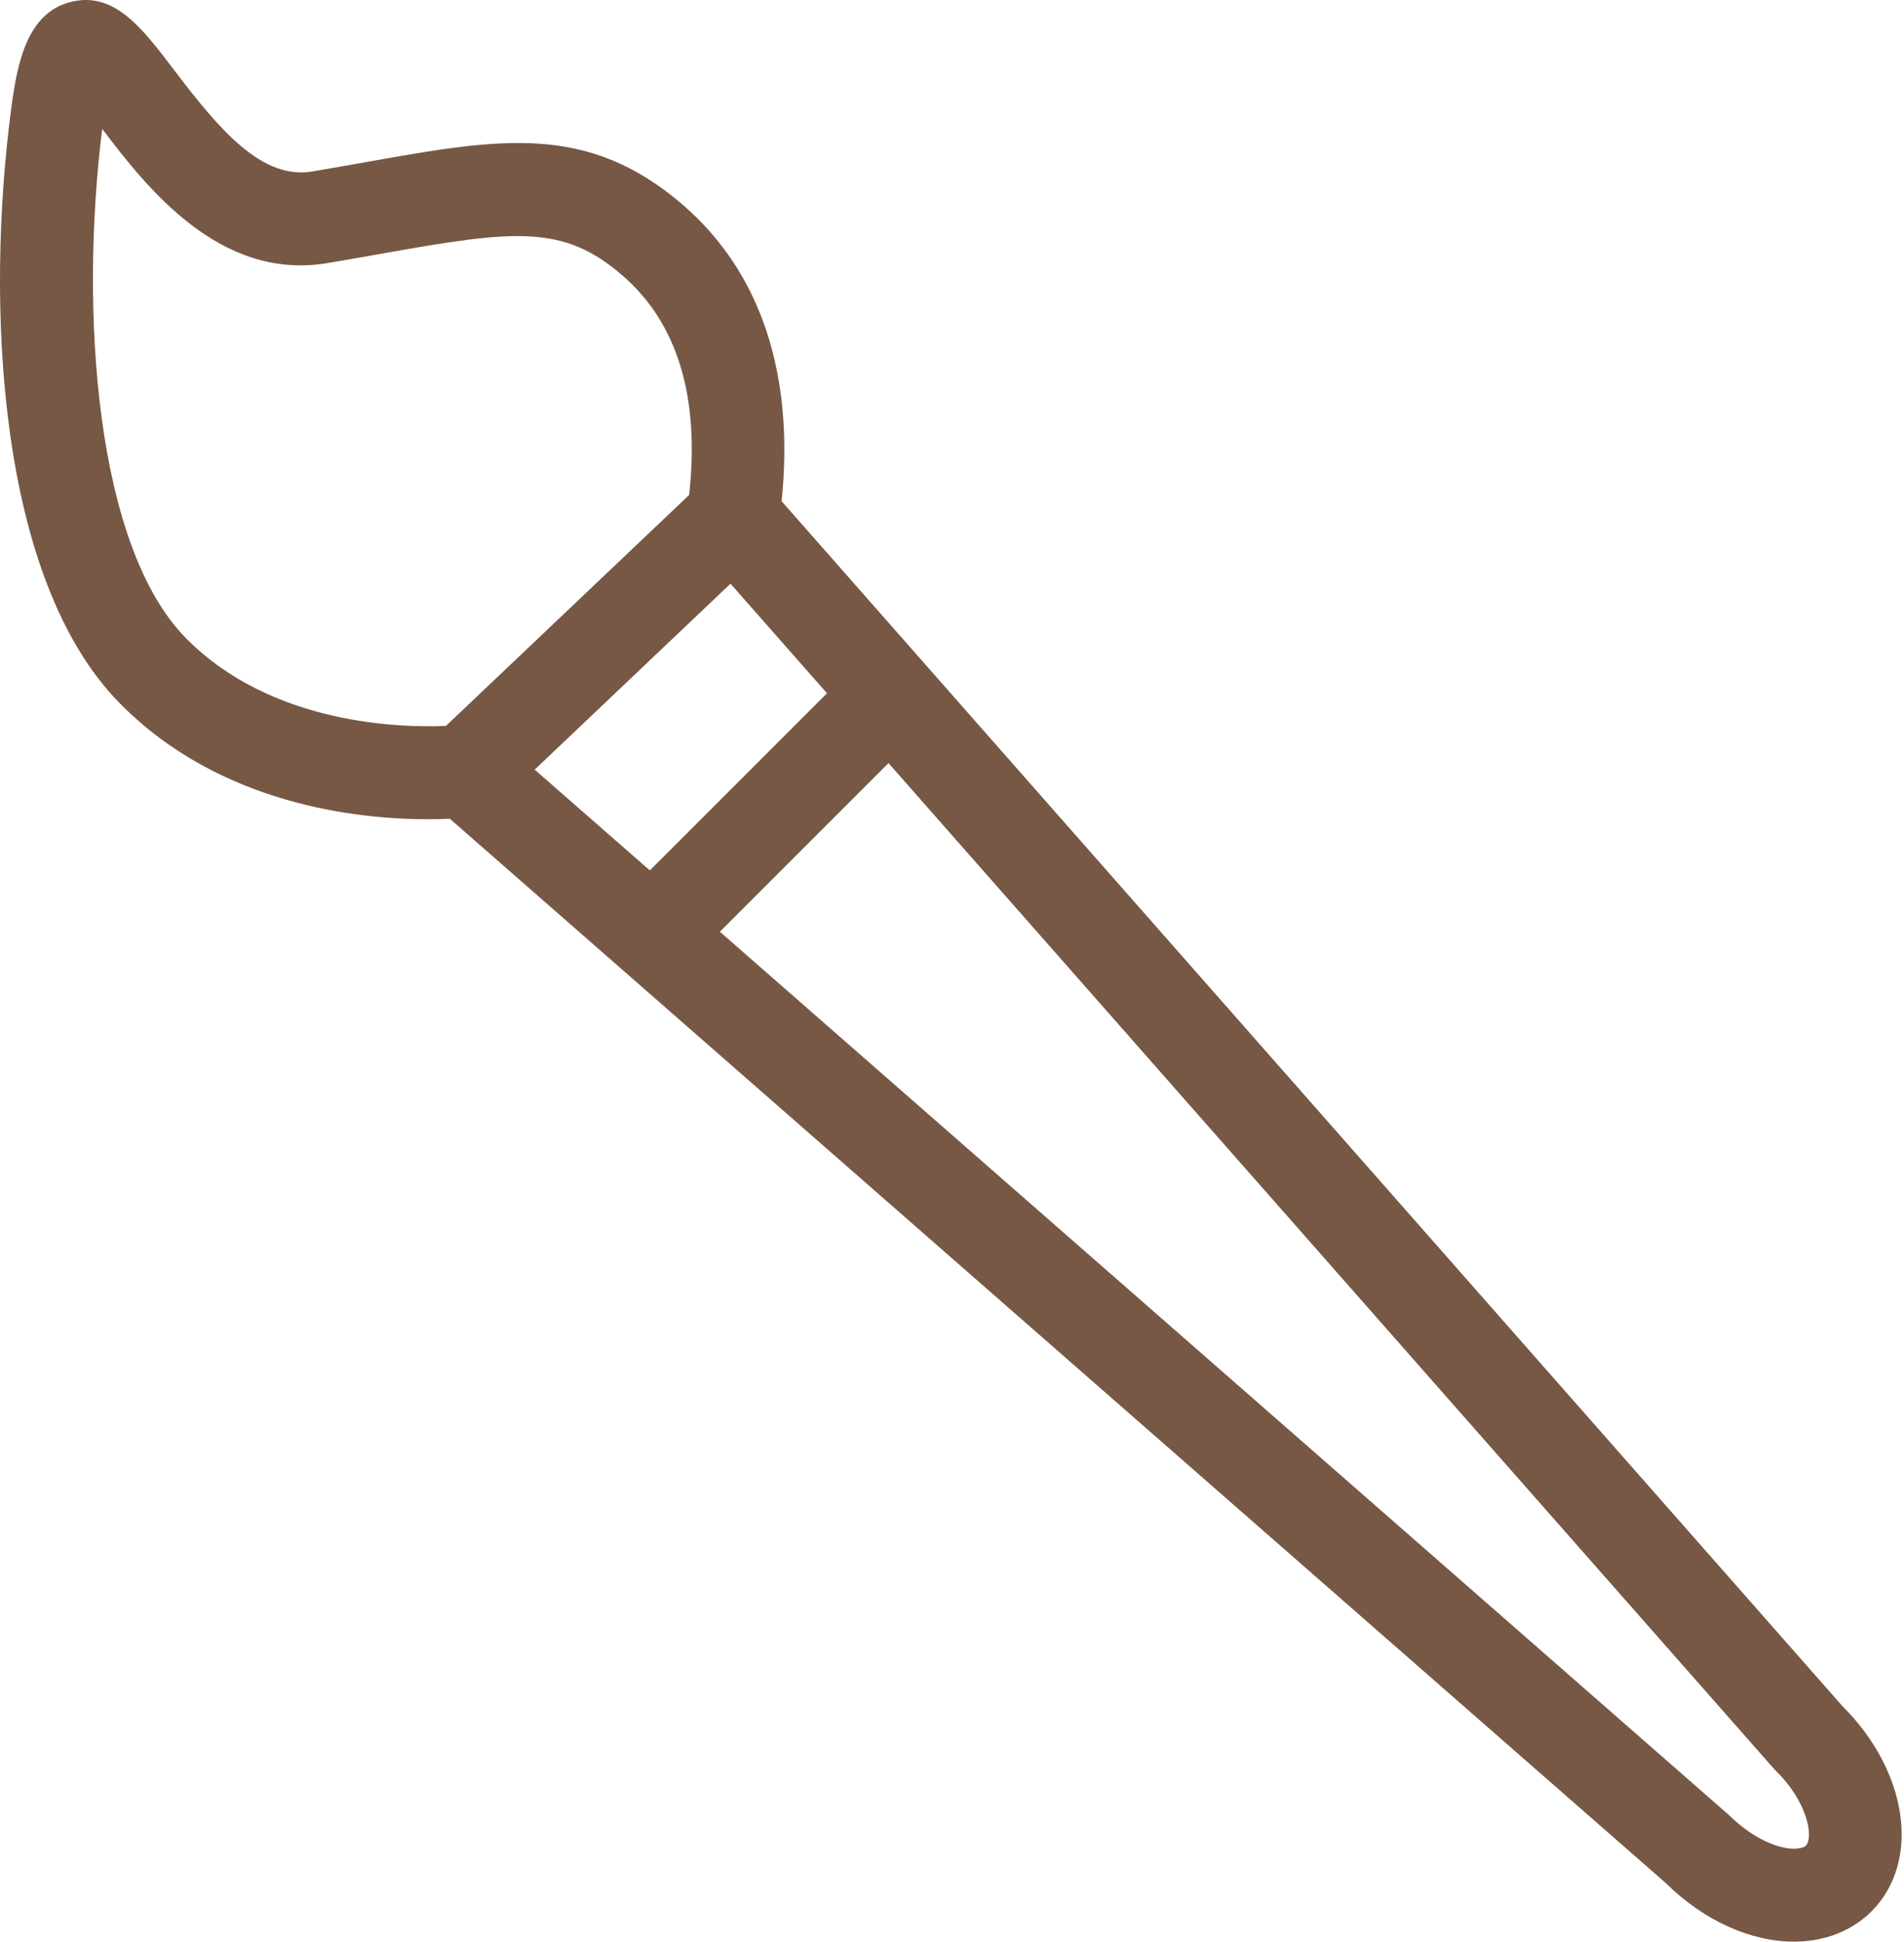 <?xml version="1.0" encoding="UTF-8"?> <svg xmlns="http://www.w3.org/2000/svg" width="103" height="105" viewBox="0 0 103 105" fill="none"> <path d="M99.682 92.278L42.283 27.105C42.985 20.26 41.169 14.723 36.933 11.073C31.782 6.636 27.047 7.479 19.882 8.751C18.943 8.919 17.949 9.096 16.887 9.274C14.184 9.727 11.904 7.062 9.427 3.798C7.672 1.486 6.156 -0.507 3.787 0.115C1.48 0.725 0.943 3.356 0.62 5.773C-0.808 16.48 -0.125 31.355 6.492 38.043C11.906 43.533 19.382 44.303 23.148 44.303C23.612 44.303 23.994 44.29 24.333 44.275L90.122 101.84C92.159 103.85 94.686 105.002 97.059 105C97.078 105 97.098 105 97.116 105C98.752 104.988 100.226 104.396 101.273 103.331C103.916 100.636 103.213 95.795 99.682 92.278ZM5.528 6.969C7.918 10.116 11.879 15.208 17.713 14.227C18.792 14.048 19.805 13.867 20.759 13.698C27.855 12.434 30.473 12.136 33.654 14.88C36.66 17.471 37.864 21.477 37.28 26.767L24.126 39.255C21.807 39.355 14.728 39.243 10.064 34.516C5.181 29.576 4.294 16.894 5.528 6.969ZM39.518 31.564L44.737 37.49L35.154 47.07L28.925 41.62L39.518 31.564ZM97.689 99.812C97.585 99.916 97.342 99.968 97.061 99.977C96.284 99.977 94.932 99.528 93.539 98.162L38.942 50.385L48.064 41.267L95.971 95.661C96.011 95.706 96.053 95.751 96.097 95.793C97.817 97.484 98.109 99.386 97.689 99.812Z" fill="#765845"></path> </svg> 